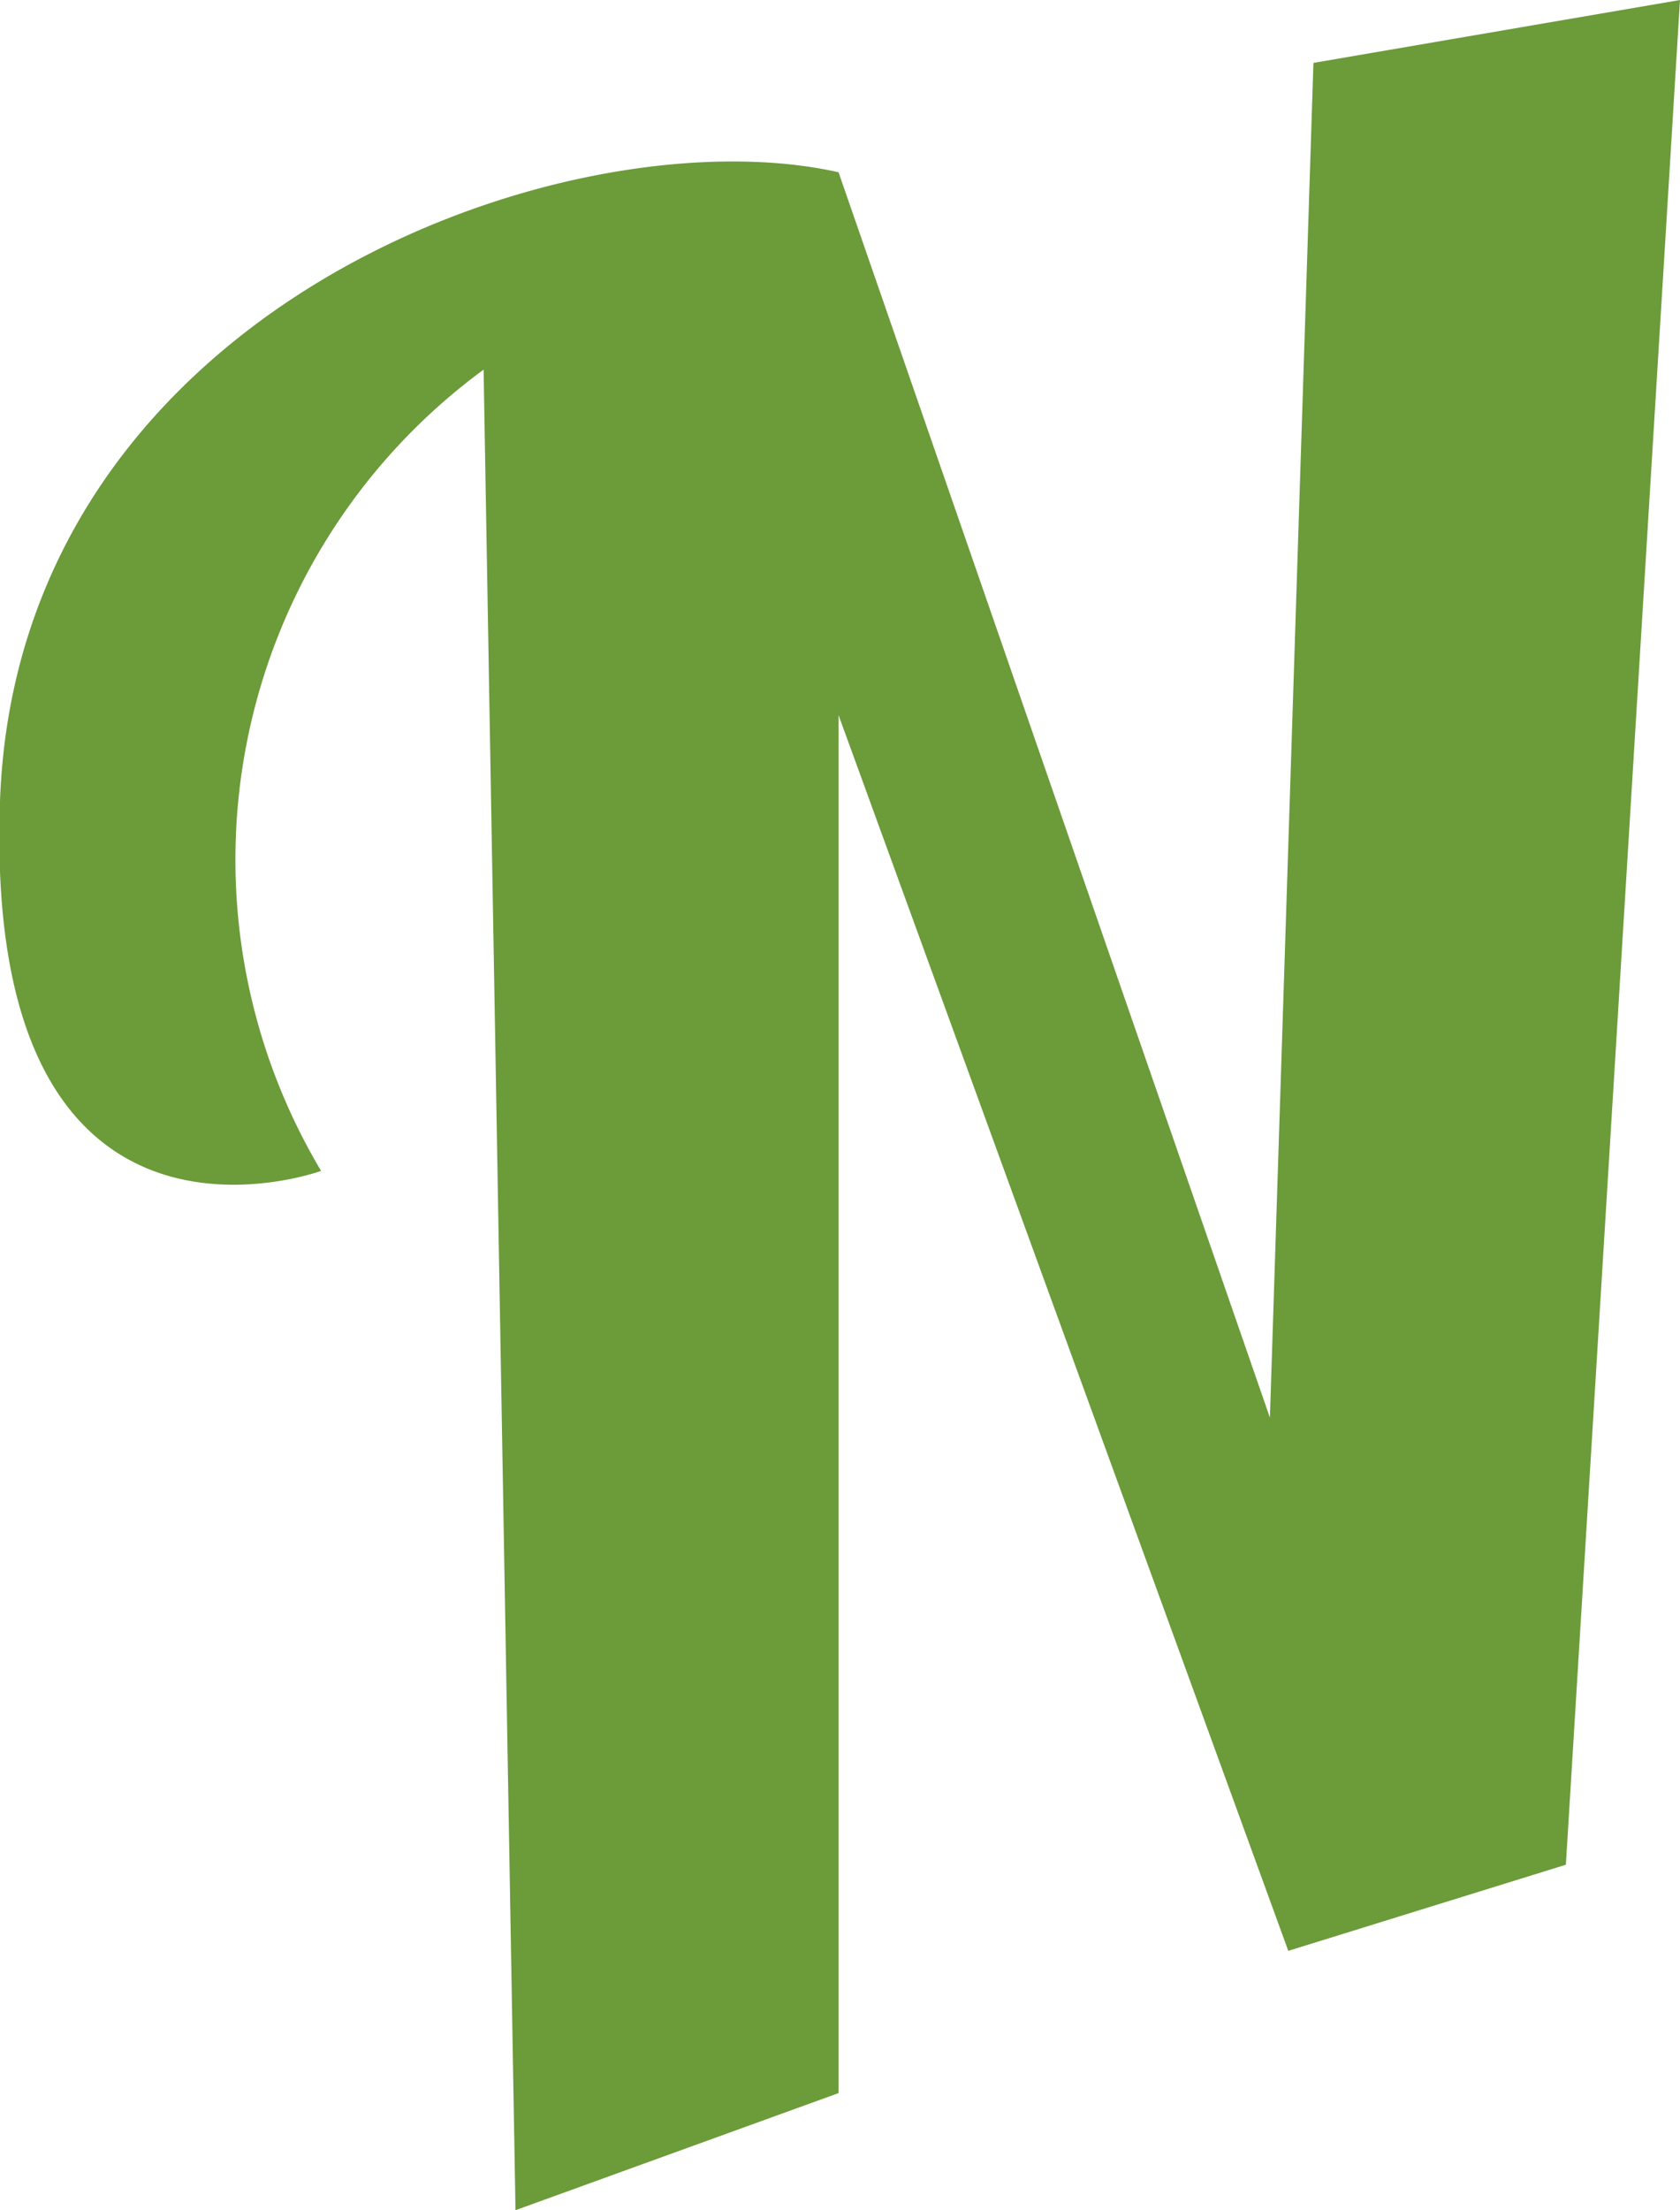 <svg xmlns="http://www.w3.org/2000/svg" version="1.1" xmlns:xlink="http://www.w3.org/1999/xlink" xmlns:svgjs="http://svgjs.dev/svgjs" width="17.37" height="22.84"><svg xmlns="http://www.w3.org/2000/svg" viewBox="0 0 17.37 22.84"><defs><style>.cls-1{fill:#6c9b3a;}</style></defs><title>favicon</title><g id="SvgjsG1083" data-name="Vrstva 2"><g id="SvgjsG1082" data-name="Vrstva 1"><path class="cls-1" d="M8.67,7.39V21.63L5.33,22.84,5,3.82A6.28,6.28,0,0,0,3.32,12.1S-.18,13.38,0,8.28s5.86-7.13,8.67-6.5l4.46,12.87.45-14L17.37,0,16.19,19.27l-2.87.89L8.67,7.39"></path></g></g></svg><style>@media (prefers-color-scheme: light) { :root { filter: none; } }
@media (prefers-color-scheme: dark) { :root { filter: none; } }
</style></svg>